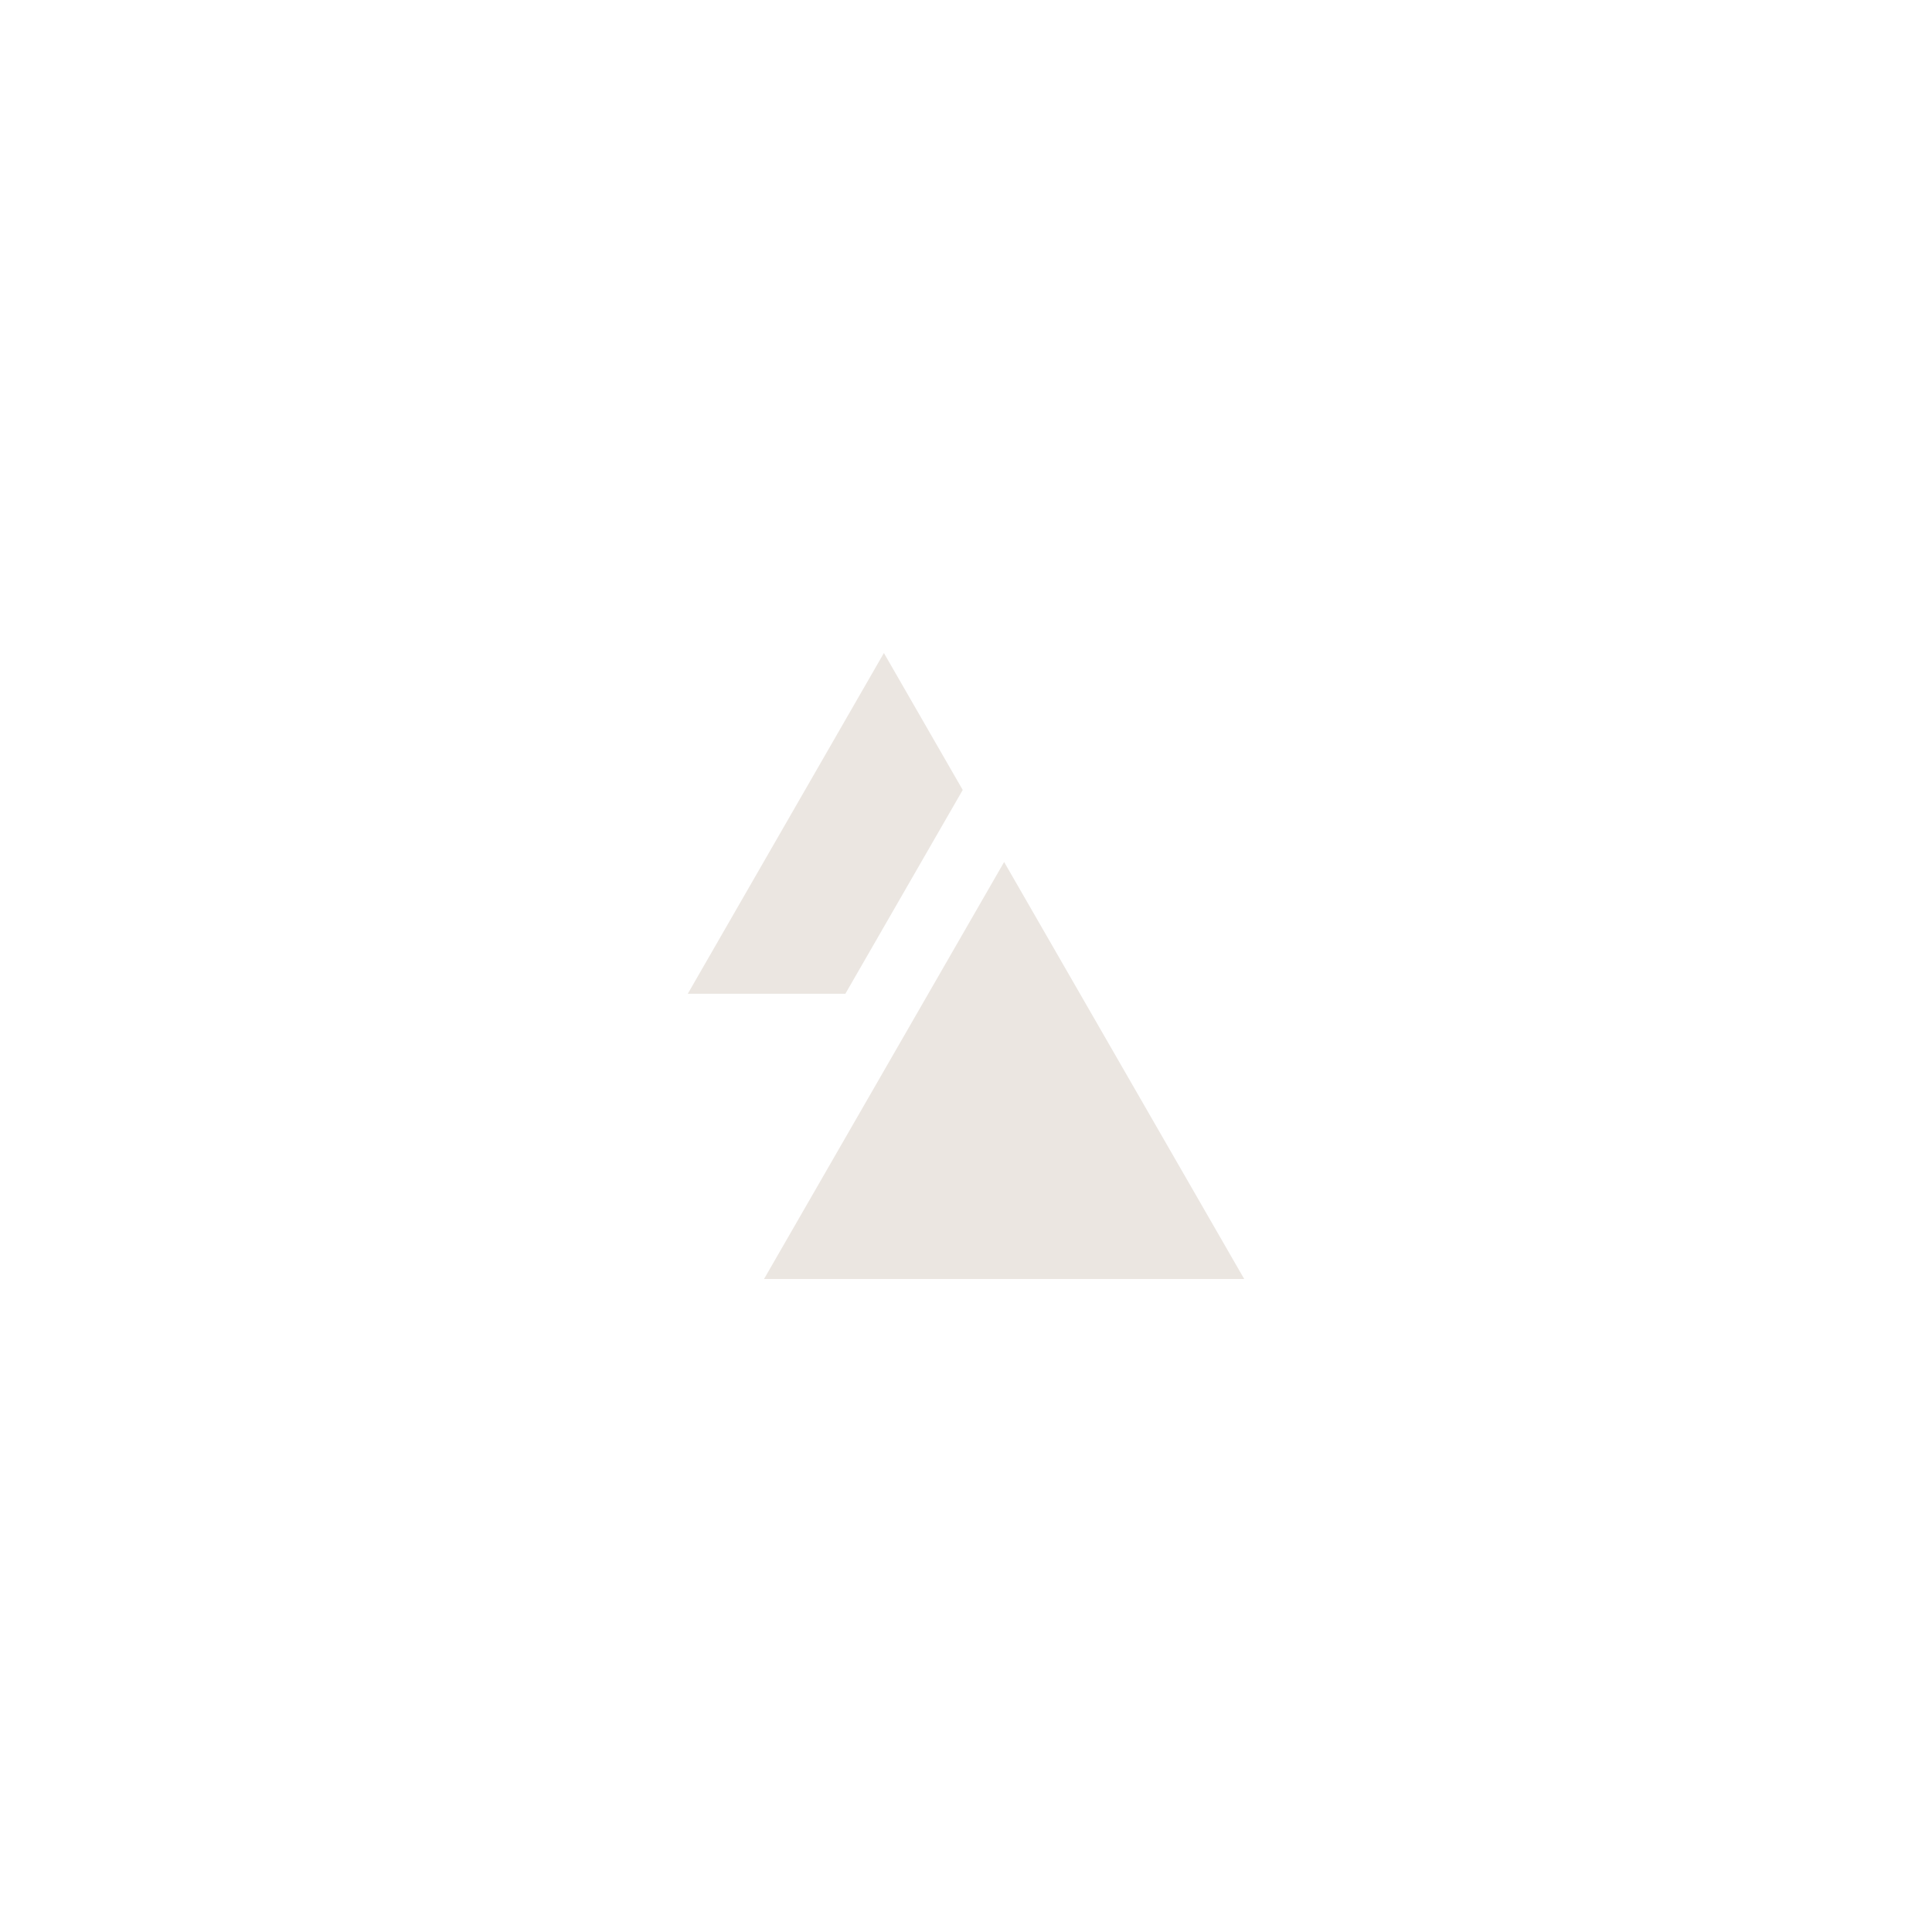 <svg width="500" height="500" viewBox="0 0 500 500" fill="none" xmlns="http://www.w3.org/2000/svg">
<path d="M259.876 223.074C259.874 223.078 259.871 223.082 259.869 223.087C280.588 259.059 301.294 295.027 322 331H197.735C218.438 295.026 239.145 259.052 259.869 223.087C259.866 223.081 259.862 223.075 259.859 223.07L259.876 223.074Z" fill="#EBE6E1"/>
<path d="M178 257.181C194.92 227.783 211.836 198.398 228.752 169C235.111 180.063 241.484 191.126 247.851 202.179L249.154 204.441C239.022 222.021 228.906 239.601 218.782 257.181H178Z" fill="#EBE6E1"/>
</svg>
